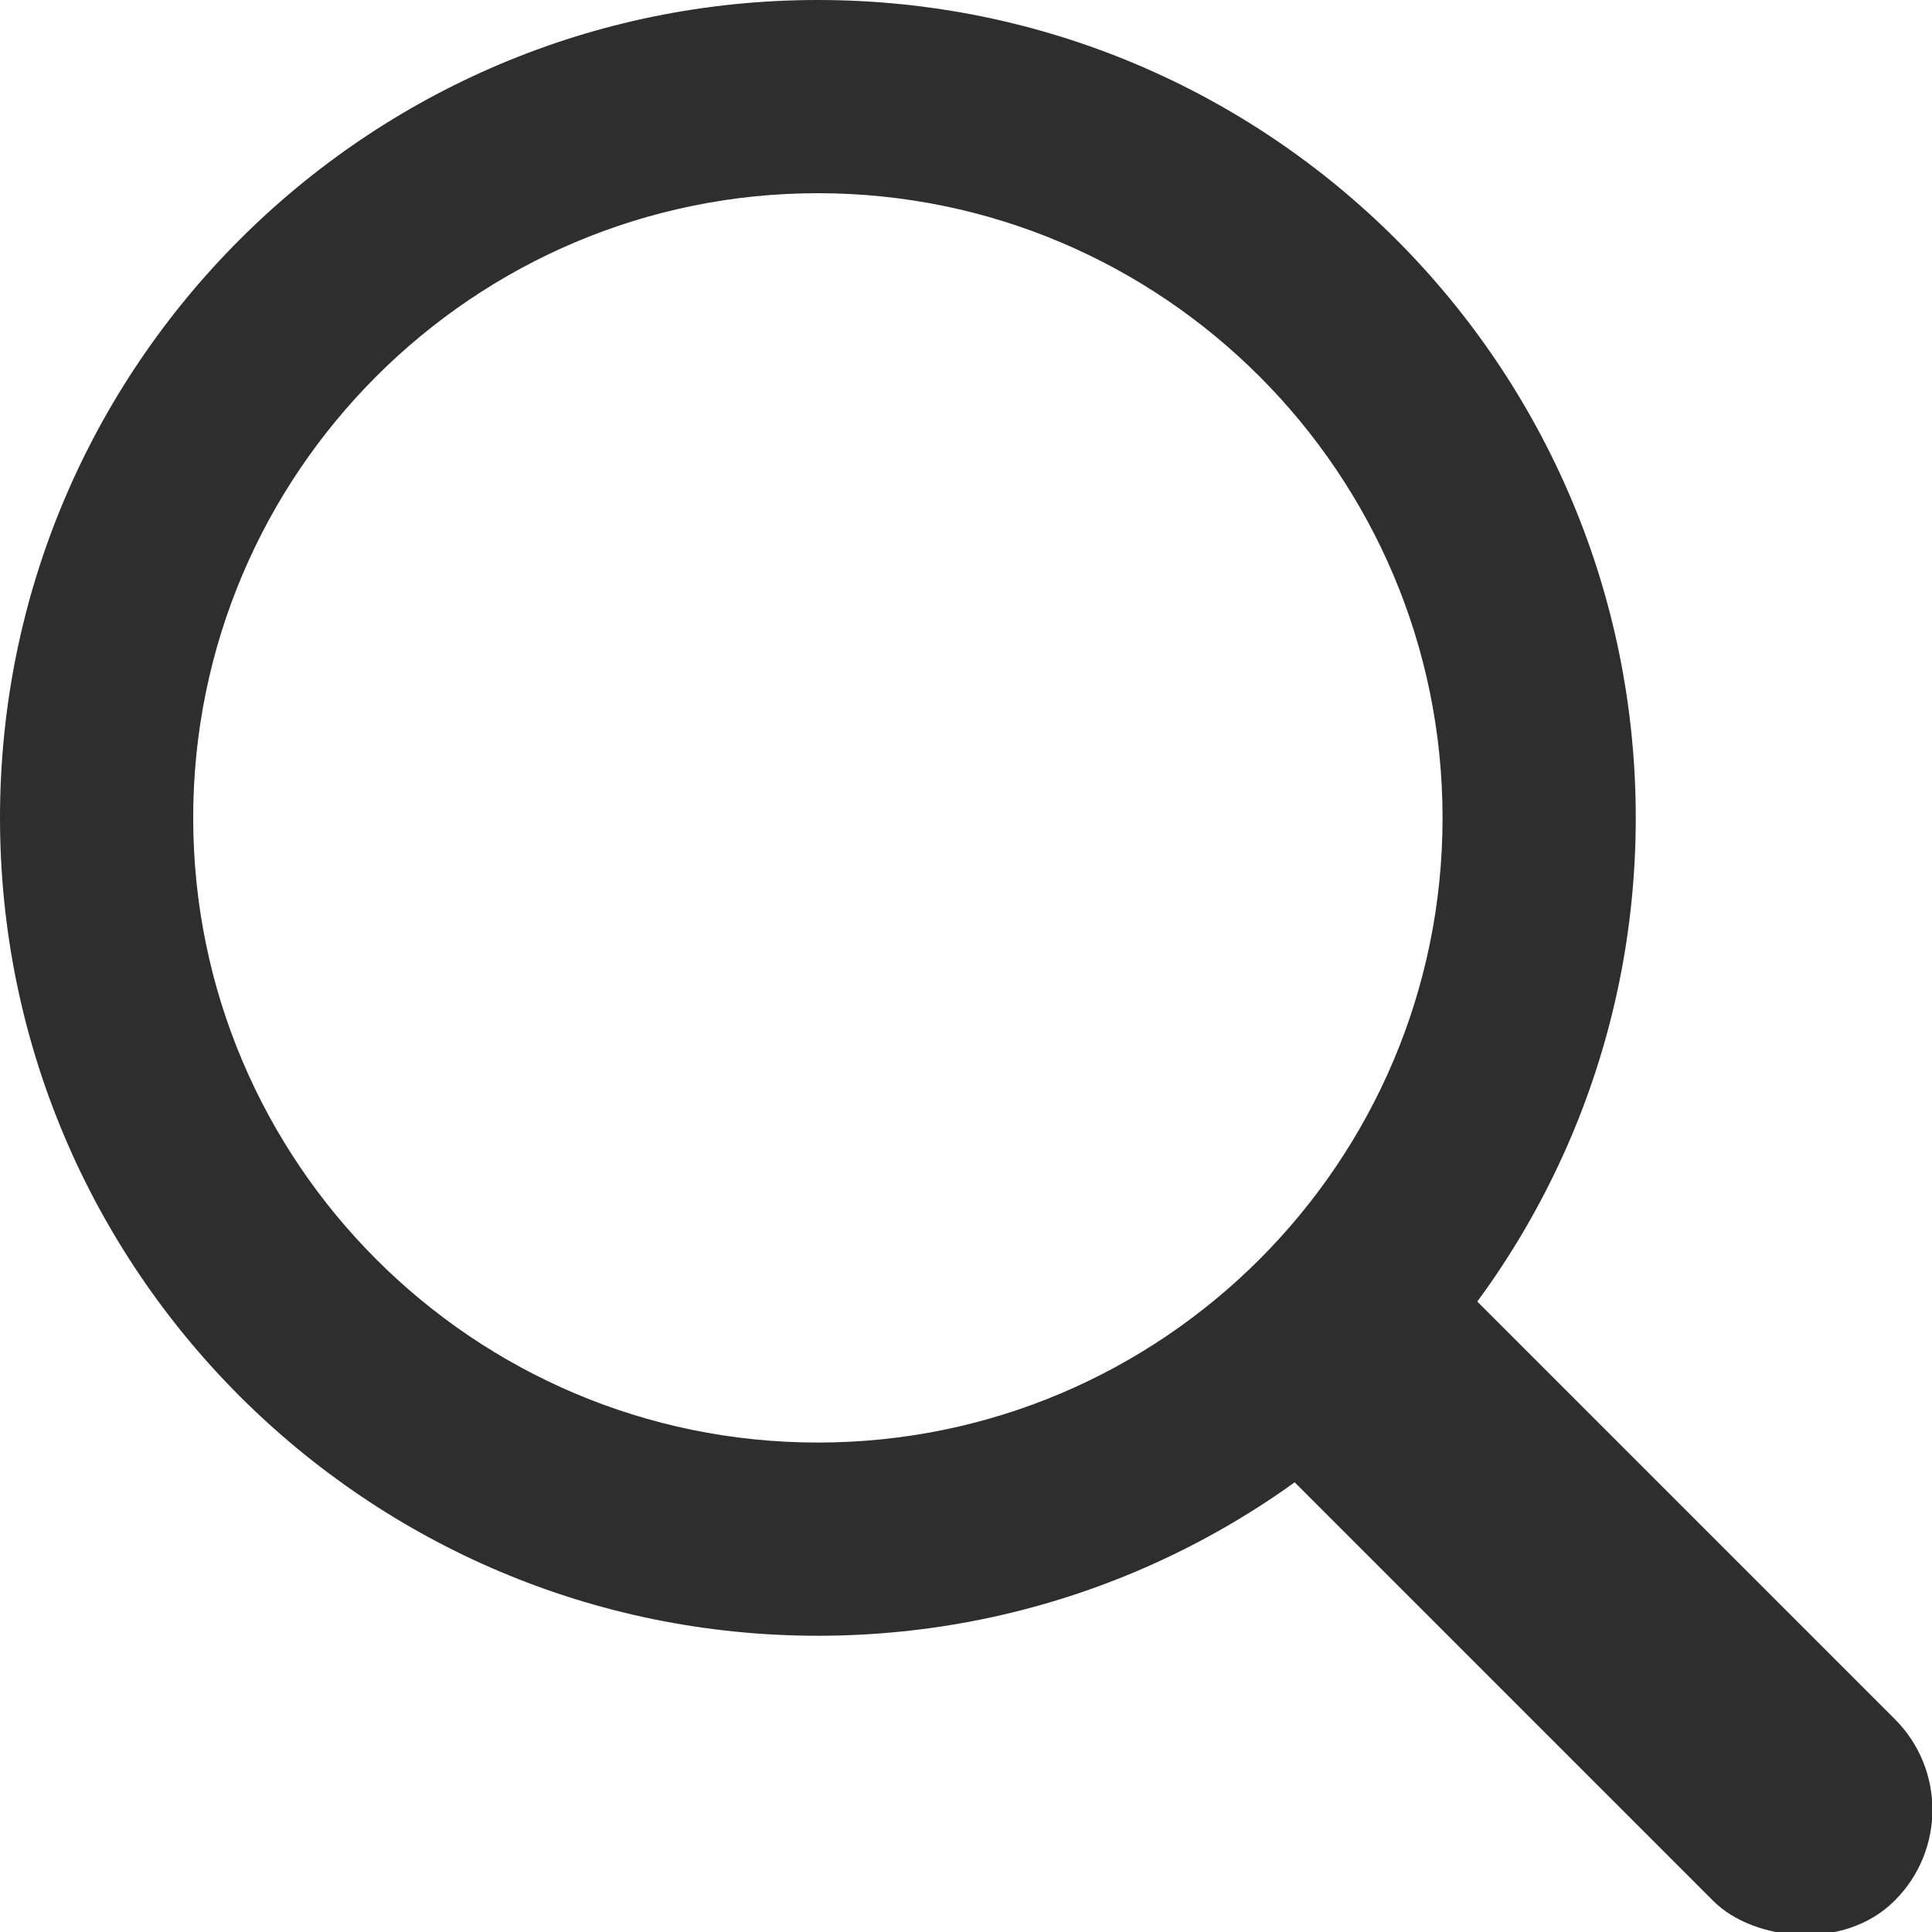 <?xml version="1.0" encoding="UTF-8"?>
<svg id="a" data-name="レイヤー 1" xmlns="http://www.w3.org/2000/svg" viewBox="0 0 30 30">
  <rect x="22.78" y="18.29" width="3.99" height="13.15" rx="1.99" ry="1.99" transform="translate(-10.33 24.8) rotate(-45)" style="fill: #2e2e2e;"/>
  <path d="M12.7,3c5.35,0,9.7,4.35,9.7,9.7s-4.35,9.7-9.7,9.7S3,18.05,3,12.7,7.35,3,12.7,3M12.7,0C5.69,0,0,5.69,0,12.7s5.69,12.7,12.7,12.7,12.7-5.69,12.7-12.7S19.72,0,12.7,0h0Z" style="fill: #2e2e2e;"/>
</svg>
